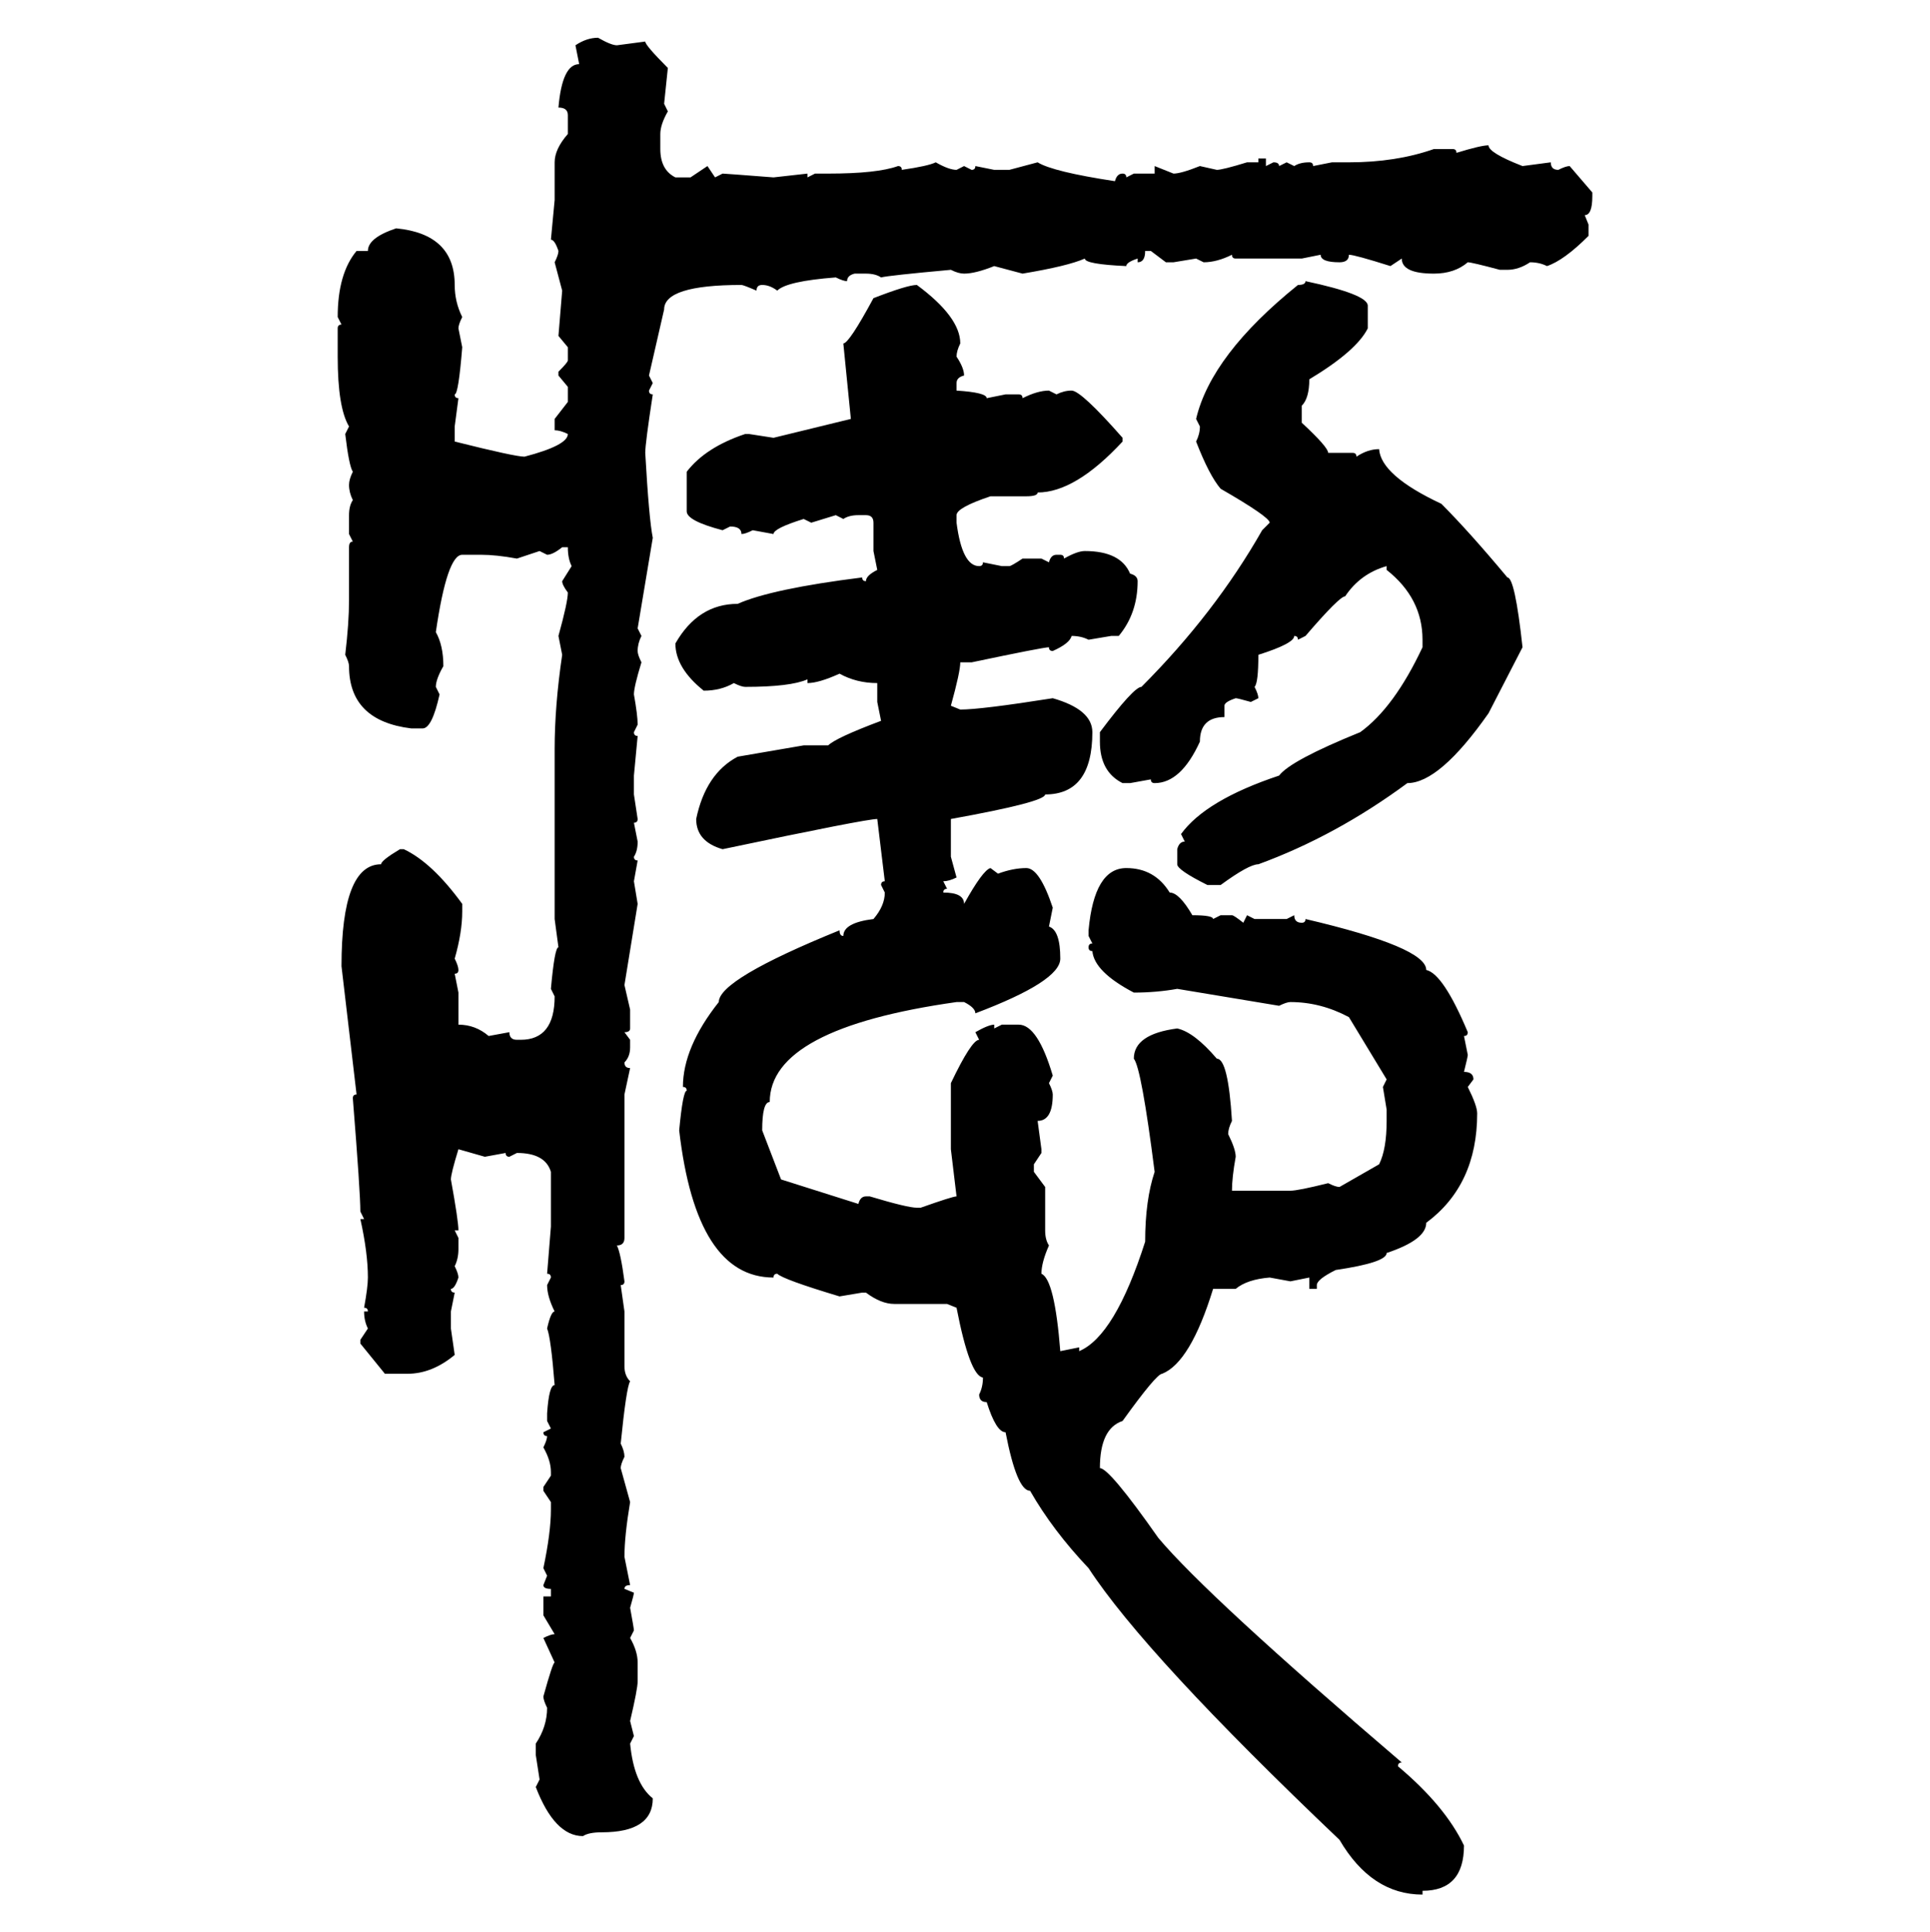 <svg xmlns="http://www.w3.org/2000/svg" xmlns:xlink="http://www.w3.org/1999/xlink" width="299.707" height="300"><path d="M92.87 5.86L92.87 5.86Q94.92 7.03 95.80 7.03L95.80 7.03L100.20 6.45Q100.20 7.03 103.71 10.55L103.71 10.55L103.13 16.11L103.71 17.29Q102.54 19.34 102.54 20.80L102.54 20.80L102.54 23.14Q102.54 26.37 104.88 27.54L104.88 27.54L107.23 27.54L109.86 25.78L111.04 27.54L112.21 26.95Q112.50 26.95 120.12 27.54L120.12 27.54L125.39 26.95L125.39 27.54L126.56 26.95L128.61 26.95Q136.23 26.95 139.45 25.78L139.45 25.78Q140.04 25.78 140.04 26.37L140.04 26.37Q144.14 25.78 145.31 25.20L145.31 25.20Q147.36 26.37 148.54 26.37L148.54 26.37L149.71 25.78L150.88 26.37Q151.46 26.37 151.46 25.78L151.46 25.78L154.39 26.37L156.74 26.37L161.13 25.20Q163.48 26.66 173.14 28.13L173.14 28.13Q173.44 26.95 174.32 26.95L174.32 26.95Q174.90 26.95 174.90 27.54L174.90 27.54L176.07 26.95L179.30 26.95L179.30 25.78L182.23 26.95Q183.40 26.95 186.33 25.78L186.33 25.78L188.96 26.37Q189.84 26.37 193.65 25.20L193.65 25.20L195.41 25.20L195.41 24.61L196.58 24.61L196.58 25.78L197.75 25.20Q198.63 25.20 198.63 25.78L198.63 25.78L199.80 25.20L200.98 25.78Q201.86 25.20 203.32 25.20L203.32 25.20Q203.91 25.20 203.91 25.78L203.91 25.78L206.84 25.20L209.47 25.20Q216.80 25.20 222.66 23.14L222.66 23.14L225.59 23.14Q226.17 23.14 226.17 23.73L226.17 23.73Q229.98 22.56 231.15 22.56L231.15 22.56Q231.15 23.73 236.43 25.78L236.43 25.78L240.82 25.20Q240.82 26.37 241.99 26.37L241.99 26.37Q243.16 25.78 243.75 25.78L243.75 25.78L247.27 29.88L247.27 30.47Q247.27 33.40 246.09 33.40L246.09 33.40L246.68 34.86L246.68 36.62Q242.87 40.43 240.23 41.31L240.23 41.31Q239.06 40.72 237.60 40.72L237.60 40.72Q235.84 41.89 234.08 41.89L234.08 41.89L232.91 41.89Q228.52 40.72 227.93 40.72L227.93 40.72Q225.88 42.48 222.66 42.48L222.66 42.48Q217.68 42.48 217.68 40.14L217.68 40.14L215.92 41.31Q210.35 39.55 209.47 39.55L209.47 39.55Q209.47 40.72 208.01 40.72L208.01 40.72Q205.08 40.72 205.08 39.55L205.08 39.55L202.15 40.14L191.89 40.14Q191.31 40.14 191.31 39.55L191.31 39.55Q188.96 40.72 186.91 40.72L186.91 40.72L185.74 40.14L182.23 40.72L181.05 40.72L178.71 38.96L177.83 38.96Q177.83 40.72 176.66 40.72L176.66 40.72L176.66 40.14Q174.90 40.72 174.90 41.31L174.90 41.31Q168.46 41.02 168.46 40.14L168.46 40.14Q165.82 41.31 158.79 42.48L158.79 42.48L154.39 41.31Q151.46 42.48 149.71 42.48L149.71 42.48Q148.83 42.48 147.66 41.89L147.66 41.89Q137.99 42.77 136.82 43.07L136.82 43.07Q135.94 42.48 134.47 42.48L134.47 42.48L132.71 42.48Q131.54 42.77 131.54 43.65L131.54 43.65Q130.96 43.65 129.79 43.07L129.79 43.07Q122.17 43.65 120.70 45.12L120.70 45.12Q119.53 44.24 118.36 44.24L118.36 44.24Q117.48 44.24 117.48 45.12L117.48 45.12Q115.43 44.24 115.14 44.24L115.14 44.24Q103.13 44.24 103.13 48.05L103.13 48.05L100.78 58.30L101.37 59.47L100.78 60.64Q100.78 61.23 101.37 61.23L101.37 61.23Q100.20 68.85 100.20 70.31L100.20 70.31Q100.78 80.57 101.37 83.50L101.37 83.50L99.02 97.56L99.61 98.73Q99.02 99.90 99.02 101.07L99.02 101.07Q99.02 101.66 99.61 102.83L99.61 102.83Q98.44 106.64 98.44 107.81L98.44 107.81Q99.02 111.04 99.02 112.50L99.02 112.50L98.44 113.67Q98.44 114.26 99.02 114.26L99.02 114.26L98.44 120.41L98.44 123.34L99.02 127.15Q99.02 127.73 98.44 127.73L98.44 127.73L99.02 130.66Q99.02 132.13 98.44 133.01L98.44 133.01Q98.44 133.59 99.02 133.59L99.02 133.59L98.44 136.82L99.02 140.33L96.97 152.93L97.85 156.74L97.85 159.67Q97.85 160.25 96.97 160.25L96.97 160.25L97.85 161.43L97.85 162.60Q97.85 164.06 96.97 164.94L96.97 164.94Q96.97 165.82 97.85 165.82L97.85 165.82L96.97 169.92L96.97 192.19Q96.97 193.36 95.80 193.36L95.80 193.36Q96.39 194.53 96.97 198.93L96.97 198.93Q96.97 199.51 96.39 199.51L96.39 199.51L96.97 203.61L96.97 212.11Q96.97 213.57 97.85 214.45L97.85 214.45Q97.27 215.33 96.39 224.12L96.39 224.12Q96.97 225.29 96.97 226.17L96.97 226.17Q96.39 227.34 96.39 227.93L96.39 227.93L97.85 233.20Q96.97 238.48 96.97 241.70L96.97 241.70L97.85 246.09Q96.97 246.09 96.97 246.68L96.97 246.68L98.44 247.27Q98.44 247.56 97.85 249.61L97.85 249.61Q98.44 252.83 98.44 253.13L98.44 253.13L97.85 254.30Q99.02 256.35 99.02 258.11L99.02 258.11L99.02 261.04Q99.02 262.21 97.85 267.19L97.85 267.19L98.44 269.53L97.85 270.70Q98.44 276.86 101.37 279.20L101.37 279.20Q101.37 284.47 93.46 284.47L93.46 284.47Q91.41 284.47 90.53 285.06L90.53 285.06Q86.13 285.06 83.20 277.44L83.20 277.44L83.79 276.27L83.20 272.46L83.20 270.70Q84.96 268.07 84.96 265.14L84.96 265.14Q84.38 263.96 84.38 263.38L84.38 263.38Q85.84 258.11 86.13 258.11L86.13 258.11L84.38 254.30Q85.55 253.71 86.13 253.71L86.13 253.71L84.38 250.78L84.38 247.85L85.55 247.85L85.55 246.68Q84.38 246.68 84.38 246.09L84.38 246.09L84.96 244.63L84.38 243.46Q85.55 237.89 85.55 234.38L85.55 234.38L85.55 233.20L84.38 231.45L84.38 230.86L85.55 229.10L85.55 228.52Q85.55 226.76 84.38 224.71L84.38 224.71Q84.96 223.54 84.96 222.95L84.96 222.95Q84.38 222.95 84.38 222.36L84.38 222.36L85.55 221.78L84.96 220.61L84.96 219.43Q85.25 215.04 86.13 215.04L86.13 215.04Q85.55 207.71 84.96 206.25L84.96 206.25Q85.55 203.61 86.13 203.61L86.13 203.61Q84.96 201.27 84.96 199.51L84.96 199.51L85.55 198.34Q85.55 197.75 84.96 197.75L84.96 197.75L85.55 190.43L85.55 181.93Q84.67 179.00 80.27 179.00L80.27 179.00L79.10 179.59Q78.52 179.59 78.52 179.00L78.52 179.00L75.29 179.59L71.19 178.42Q70.02 182.23 70.02 183.11L70.02 183.11Q71.19 189.55 71.19 191.02L71.19 191.02L70.61 191.02L71.19 192.19L71.19 193.95Q71.19 195.41 70.61 196.58L70.61 196.58Q71.19 197.75 71.19 198.34L71.19 198.34Q70.61 200.10 70.02 200.10L70.02 200.10Q70.02 200.68 70.61 200.68L70.61 200.68L70.02 203.61L70.02 206.25L70.61 210.35Q67.09 213.28 63.28 213.28L63.28 213.28L59.77 213.28L55.96 208.59L55.96 208.01L57.13 206.25Q56.54 205.08 56.54 203.61L56.54 203.61L57.13 203.61Q57.13 203.03 56.54 203.03L56.54 203.03Q57.13 199.80 57.13 198.34L57.13 198.34Q57.13 194.53 55.96 189.26L55.96 189.26L56.54 189.26L55.96 188.09Q55.96 185.16 54.79 170.51L54.79 170.51Q54.79 169.92 55.37 169.92L55.37 169.92L53.03 150Q53.03 134.18 59.18 134.18L59.18 134.18Q59.18 133.59 62.11 131.84L62.11 131.84L62.70 131.84Q67.09 133.89 71.78 140.33L71.78 140.33L71.78 141.50Q71.78 144.73 70.61 148.83L70.61 148.83Q71.19 150 71.19 150.59L71.19 150.59Q71.19 151.17 70.61 151.17L70.61 151.17L71.19 154.10L71.19 159.08Q73.83 159.08 75.88 160.84L75.88 160.84L79.10 160.25Q79.10 161.43 80.27 161.43L80.27 161.43L80.86 161.43Q86.13 161.43 86.13 154.69L86.13 154.69L85.55 153.52Q86.13 147.07 86.72 147.07L86.72 147.07L86.13 142.68L86.13 116.31Q86.13 109.57 87.30 101.66L87.30 101.66L86.72 98.73Q88.18 93.46 88.18 91.99L88.18 91.99Q87.30 90.82 87.30 90.23L87.30 90.23L88.77 87.89Q88.18 86.72 88.18 84.96L88.18 84.96L87.30 84.96Q85.84 86.13 84.96 86.13L84.96 86.13L83.79 85.55L80.27 86.72Q77.05 86.13 74.71 86.13L74.71 86.13L71.78 86.13Q69.43 86.13 67.68 98.14L67.68 98.14Q68.85 100.20 68.85 103.42L68.85 103.42Q67.68 105.47 67.68 106.64L67.68 106.64L68.26 107.81Q67.09 113.09 65.63 113.09L65.63 113.09L63.87 113.09Q54.20 111.91 54.20 103.42L54.20 103.42Q54.20 102.83 53.61 101.66L53.61 101.66Q54.20 96.68 54.20 93.16L54.20 93.16L54.20 84.96Q54.20 84.08 54.79 84.08L54.79 84.08L54.20 82.91L54.20 79.98Q54.20 78.52 54.79 77.64L54.79 77.64Q54.20 76.46 54.20 75.29L54.20 75.29Q54.20 74.41 54.79 73.24L54.79 73.24Q54.20 72.36 53.61 67.38L53.61 67.38L54.20 66.21Q52.44 63.28 52.44 55.37L52.44 55.37L52.44 50.98Q52.44 50.39 53.03 50.39L53.03 50.39L52.44 49.22Q52.44 42.48 55.37 38.96L55.37 38.96L57.13 38.96Q57.13 36.91 61.52 35.45L61.52 35.45Q70.61 36.33 70.61 44.24L70.61 44.24Q70.61 46.88 71.78 49.22L71.78 49.22Q71.19 50.39 71.19 50.98L71.19 50.98L71.78 53.91Q71.19 61.23 70.61 61.23L70.61 61.23Q70.61 61.82 71.19 61.82L71.19 61.82L70.61 66.21L70.61 68.55Q79.98 70.90 81.45 70.90L81.45 70.90Q88.18 69.14 88.18 67.38L88.18 67.38Q87.01 66.80 86.13 66.80L86.13 66.80L86.13 65.04L88.18 62.40L88.18 60.06L86.72 58.30L86.72 57.71Q88.18 56.25 88.18 55.96L88.18 55.96L88.18 53.91L86.72 52.15L87.30 45.12L86.13 40.72Q86.72 39.55 86.72 38.96L86.72 38.96Q86.13 37.21 85.55 37.21L85.55 37.21L86.13 31.05L86.13 25.20Q86.13 23.14 88.18 20.80L88.18 20.80L88.18 17.87Q88.18 16.70 86.72 16.70L86.72 16.70Q87.30 9.96 89.94 9.96L89.94 9.96L89.36 7.03Q91.11 5.86 92.87 5.86ZM202.73 43.65L202.73 43.65Q212.40 45.70 212.40 47.46L212.40 47.46L212.40 50.98Q210.64 54.49 203.32 58.89L203.32 58.89Q203.32 61.82 202.15 62.99L202.15 62.99L202.15 65.63Q206.25 69.43 206.25 70.31L206.25 70.31L210.06 70.31Q210.64 70.31 210.64 70.90L210.64 70.90Q212.40 69.73 214.16 69.73L214.16 69.73Q214.45 73.83 223.83 78.22L223.83 78.22Q228.22 82.62 234.08 89.65L234.08 89.65Q235.25 89.65 236.43 100.49L236.43 100.49L231.15 110.74Q223.54 121.58 218.55 121.58L218.55 121.58Q207.42 129.79 195.41 134.18L195.41 134.18Q193.95 134.18 189.55 137.40L189.55 137.40L187.50 137.40Q182.81 135.06 182.81 134.18L182.81 134.18L182.81 131.84Q183.11 130.66 183.98 130.66L183.98 130.66L183.40 129.49Q187.21 124.22 198.63 120.41L198.63 120.41Q200.39 118.07 211.23 113.67L211.23 113.67Q216.50 109.86 220.90 100.49L220.90 100.49L220.90 99.32Q220.90 92.87 215.33 88.48L215.33 88.48L215.33 87.89Q211.23 89.06 208.89 92.58L208.89 92.58Q208.01 92.58 202.73 98.73L202.73 98.73L201.56 99.32Q201.56 98.73 200.98 98.73L200.98 98.73Q200.98 99.90 195.41 101.66L195.41 101.66Q195.41 106.05 194.82 106.64L194.82 106.64Q195.41 107.81 195.41 108.40L195.41 108.40L194.24 108.98Q192.19 108.40 191.89 108.40L191.89 108.40Q190.14 108.98 190.14 109.57L190.14 109.57L190.14 111.33Q186.33 111.33 186.33 115.14L186.33 115.14Q183.40 121.58 179.30 121.58L179.30 121.58Q178.71 121.58 178.71 121.00L178.71 121.00L175.49 121.58L174.32 121.58Q170.80 119.82 170.80 115.14L170.80 115.14L170.80 113.67Q176.07 106.64 177.25 106.64L177.25 106.64Q188.67 95.21 196.00 82.32L196.00 82.32L197.17 81.15Q197.17 80.27 189.55 75.88L189.55 75.88Q187.79 73.83 185.74 68.55L185.74 68.55Q186.33 67.38 186.33 66.21L186.33 66.21L185.74 65.04Q188.09 55.08 201.56 44.24L201.56 44.24Q202.73 44.24 202.73 43.65ZM142.38 44.24L142.38 44.24Q149.12 49.22 149.12 53.32L149.12 53.32Q148.54 54.49 148.54 55.37L148.54 55.37Q149.71 57.13 149.71 58.30L149.71 58.30Q148.54 58.59 148.54 59.47L148.54 59.47L148.54 60.64Q153.22 60.94 153.22 61.82L153.22 61.82L156.15 61.23L158.20 61.23Q158.79 61.23 158.79 61.82L158.79 61.82Q161.13 60.64 162.89 60.64L162.89 60.64L164.06 61.23Q165.23 60.64 166.41 60.64L166.41 60.64Q167.87 60.64 174.32 67.97L174.32 67.97L174.32 68.55Q166.99 76.46 161.13 76.46L161.13 76.46Q161.13 77.05 159.38 77.05L159.38 77.05L153.81 77.05Q148.54 78.81 148.54 79.98L148.54 79.98L148.54 81.15Q149.41 87.89 152.05 87.89L152.05 87.89Q152.64 87.89 152.64 87.30L152.64 87.30L155.57 87.89L156.74 87.89Q157.03 87.89 158.79 86.72L158.79 86.72L161.72 86.72L162.89 87.30Q163.18 86.13 164.06 86.13L164.06 86.13L164.65 86.13Q165.23 86.13 165.23 86.72L165.23 86.72Q167.29 85.55 168.46 85.55L168.46 85.55Q174.02 85.55 175.49 89.06L175.49 89.06Q176.66 89.36 176.66 90.23L176.66 90.23Q176.66 95.21 173.73 98.73L173.73 98.73L172.56 98.73L169.04 99.32Q167.87 98.73 166.41 98.73L166.41 98.73Q166.11 99.90 163.48 101.07L163.48 101.07Q162.89 101.07 162.89 100.49L162.89 100.49Q162.01 100.49 150.88 102.83L150.88 102.83L149.12 102.83Q149.12 104.30 147.66 109.57L147.66 109.57L149.12 110.16Q152.34 110.16 163.48 108.40L163.48 108.40Q169.63 110.16 169.63 113.67L169.63 113.67Q169.63 123.34 162.30 123.34L162.30 123.34Q162.30 124.51 147.66 127.15L147.66 127.15L147.66 133.01L148.54 136.23Q147.36 136.82 146.48 136.82L146.48 136.82L147.07 137.99Q146.48 137.99 146.48 138.57L146.48 138.57Q149.71 138.57 149.71 140.33L149.71 140.33Q152.64 135.06 153.81 134.77L153.81 134.77L154.98 135.64Q157.32 134.77 159.38 134.77L159.38 134.77Q161.43 134.77 163.48 140.92L163.48 140.92L162.89 143.85Q164.65 144.43 164.65 148.83L164.65 148.83Q164.65 152.34 151.46 157.32L151.46 157.32Q151.46 156.45 149.71 155.57L149.71 155.57L148.54 155.57Q119.53 159.67 119.53 171.09L119.53 171.09Q118.36 171.09 118.36 175.49L118.36 175.49L121.29 183.11L133.30 186.91Q133.59 185.74 134.47 185.74L134.47 185.74L135.06 185.74Q140.92 187.50 142.38 187.50L142.38 187.50L142.97 187.50Q147.95 185.74 148.54 185.74L148.54 185.74L147.66 178.42L147.66 168.16Q150.88 161.43 152.05 161.43L152.05 161.43L151.46 160.25Q153.52 159.08 154.39 159.08L154.39 159.08L154.39 159.67L155.57 159.08L158.20 159.08Q161.13 159.08 163.48 166.99L163.48 166.99L162.89 168.16Q163.48 169.34 163.48 169.92L163.48 169.92Q163.48 174.02 161.13 174.02L161.13 174.02L161.72 178.42L161.72 179.00L160.55 180.76L160.55 181.93L162.30 184.28L162.30 191.02Q162.30 192.48 162.89 193.36L162.89 193.36Q161.72 196.00 161.72 197.75L161.72 197.75Q163.77 198.63 164.65 209.77L164.65 209.77L167.58 209.18L167.58 209.77Q173.14 207.42 177.83 192.77L177.83 192.77Q177.83 186.33 179.30 181.93L179.30 181.93Q177.25 165.82 176.07 164.36L176.07 164.36Q176.07 160.55 182.81 159.67L182.81 159.67Q185.45 160.25 188.96 164.36L188.96 164.36Q190.72 164.36 191.31 174.02L191.31 174.02Q190.72 175.20 190.72 176.07L190.72 176.07Q191.89 178.42 191.89 179.59L191.89 179.59Q191.31 182.81 191.31 184.86L191.31 184.86L200.39 184.86Q201.56 184.86 206.25 183.69L206.25 183.69Q207.42 184.28 208.01 184.28L208.01 184.28L214.16 180.76Q215.33 178.42 215.33 174.02L215.33 174.02L215.33 172.27L214.75 168.75L215.33 167.58L209.47 157.91Q205.08 155.57 200.39 155.57L200.39 155.57Q199.80 155.57 198.63 156.15L198.63 156.15L182.81 153.52Q179.59 154.10 176.07 154.10L176.07 154.10Q169.92 150.88 169.63 147.66L169.63 147.66Q169.04 147.66 169.04 147.07L169.04 147.07Q169.04 146.48 169.63 146.48L169.63 146.48L169.04 145.31L169.04 144.43Q169.92 134.77 174.90 134.77L174.90 134.77Q179.30 134.77 181.64 138.57L181.64 138.57Q183.11 138.57 185.16 142.09L185.16 142.09Q188.38 142.09 188.38 142.68L188.38 142.68L189.55 142.09L191.31 142.09Q191.60 142.09 193.07 143.26L193.07 143.26L193.65 142.09L194.82 142.68L199.80 142.68L200.98 142.09Q200.98 143.26 202.15 143.26L202.15 143.26Q202.73 143.26 202.73 142.68L202.73 142.68Q221.48 147.07 221.48 150.59L221.48 150.59Q224.12 151.17 227.93 160.25L227.93 160.25Q227.93 160.84 227.34 160.84L227.34 160.84L227.93 163.77Q227.93 164.06 227.34 166.41L227.34 166.41Q228.81 166.41 228.81 167.58L228.81 167.58L227.93 168.75Q229.39 171.68 229.39 172.85L229.39 172.85Q229.39 183.98 221.48 189.84L221.48 189.84Q221.48 192.48 215.33 194.53L215.33 194.53Q215.33 196.00 207.42 197.17L207.42 197.17Q204.49 198.63 204.49 199.51L204.49 199.51L204.49 200.10L203.32 200.10L203.32 198.34L200.39 198.93L197.17 198.34Q193.65 198.63 191.89 200.10L191.89 200.10L188.38 200.10Q184.86 211.52 180.47 213.28L180.47 213.28Q179.59 213.28 174.32 220.61L174.32 220.61Q170.80 221.78 170.80 227.93L170.80 227.93Q172.27 227.93 179.88 238.77L179.88 238.77Q187.50 247.85 217.68 273.63L217.68 273.63Q217.09 273.63 217.09 274.22L217.09 274.22Q224.41 280.37 227.34 286.52L227.34 286.52Q227.34 293.55 220.90 293.55L220.90 293.55L220.90 294.14Q212.99 294.14 208.01 285.64L208.01 285.64Q177.83 256.93 169.04 243.46L169.04 243.46Q163.48 237.60 159.96 231.45L159.96 231.45Q157.91 231.45 156.15 222.36L156.15 222.36Q154.69 222.36 153.22 217.68L153.22 217.68Q152.05 217.68 152.05 216.50L152.05 216.50Q152.64 215.33 152.64 213.87L152.64 213.87Q150.59 213.57 148.54 203.03L148.54 203.03L147.07 202.44L138.87 202.44Q136.82 202.44 134.47 200.68L134.47 200.68L133.89 200.68L130.37 201.27Q121.58 198.63 120.70 197.75L120.70 197.75Q120.12 197.75 120.12 198.34L120.12 198.34Q108.11 198.34 105.47 175.49L105.47 175.49Q106.05 169.34 106.64 169.34L106.64 169.34Q106.64 168.75 106.05 168.75L106.05 168.75Q106.05 162.60 111.62 155.57L111.62 155.57Q111.62 152.05 130.37 144.43L130.37 144.43Q130.37 145.31 130.96 145.31L130.96 145.31Q130.96 143.26 135.64 142.68L135.64 142.68Q137.40 140.63 137.40 138.57L137.40 138.57L136.82 137.40Q136.82 136.82 137.40 136.82L137.40 136.82L136.23 127.15Q134.47 127.15 112.21 131.84L112.21 131.84Q108.11 130.66 108.11 127.15L108.11 127.15Q109.57 120.12 114.55 117.48L114.55 117.48L124.80 115.72L128.61 115.72Q129.79 114.55 136.82 111.91L136.82 111.91L136.23 108.98L136.23 106.05Q133.01 106.05 130.37 104.59L130.37 104.59Q127.15 106.05 125.39 106.05L125.39 106.05L125.39 105.47Q122.75 106.64 115.72 106.64L115.72 106.64Q115.14 106.64 113.96 106.05L113.96 106.05Q111.91 107.23 109.28 107.23L109.28 107.23Q104.88 103.71 104.88 99.90L104.88 99.90Q108.40 93.75 114.55 93.75L114.55 93.75Q119.82 91.41 133.89 89.65L133.89 89.65Q133.89 90.23 134.47 90.23L134.47 90.23Q134.47 89.36 136.23 88.48L136.23 88.48L135.64 85.55L135.64 81.15Q135.64 79.98 134.47 79.98L134.47 79.98L133.30 79.98Q131.84 79.98 130.96 80.57L130.96 80.57L129.79 79.98L125.98 81.15L124.80 80.57Q120.12 82.03 120.12 82.91L120.12 82.91L116.89 82.32Q115.72 82.91 115.14 82.91L115.14 82.91Q115.14 81.74 113.38 81.74L113.38 81.74L112.21 82.32Q106.64 80.86 106.64 79.39L106.64 79.39L106.64 73.24Q109.57 69.43 115.72 67.38L115.72 67.38L116.31 67.38L120.12 67.97L132.13 65.04L130.96 53.32Q131.84 53.32 135.64 46.29L135.64 46.29Q140.92 44.24 142.38 44.24Z"/></svg>